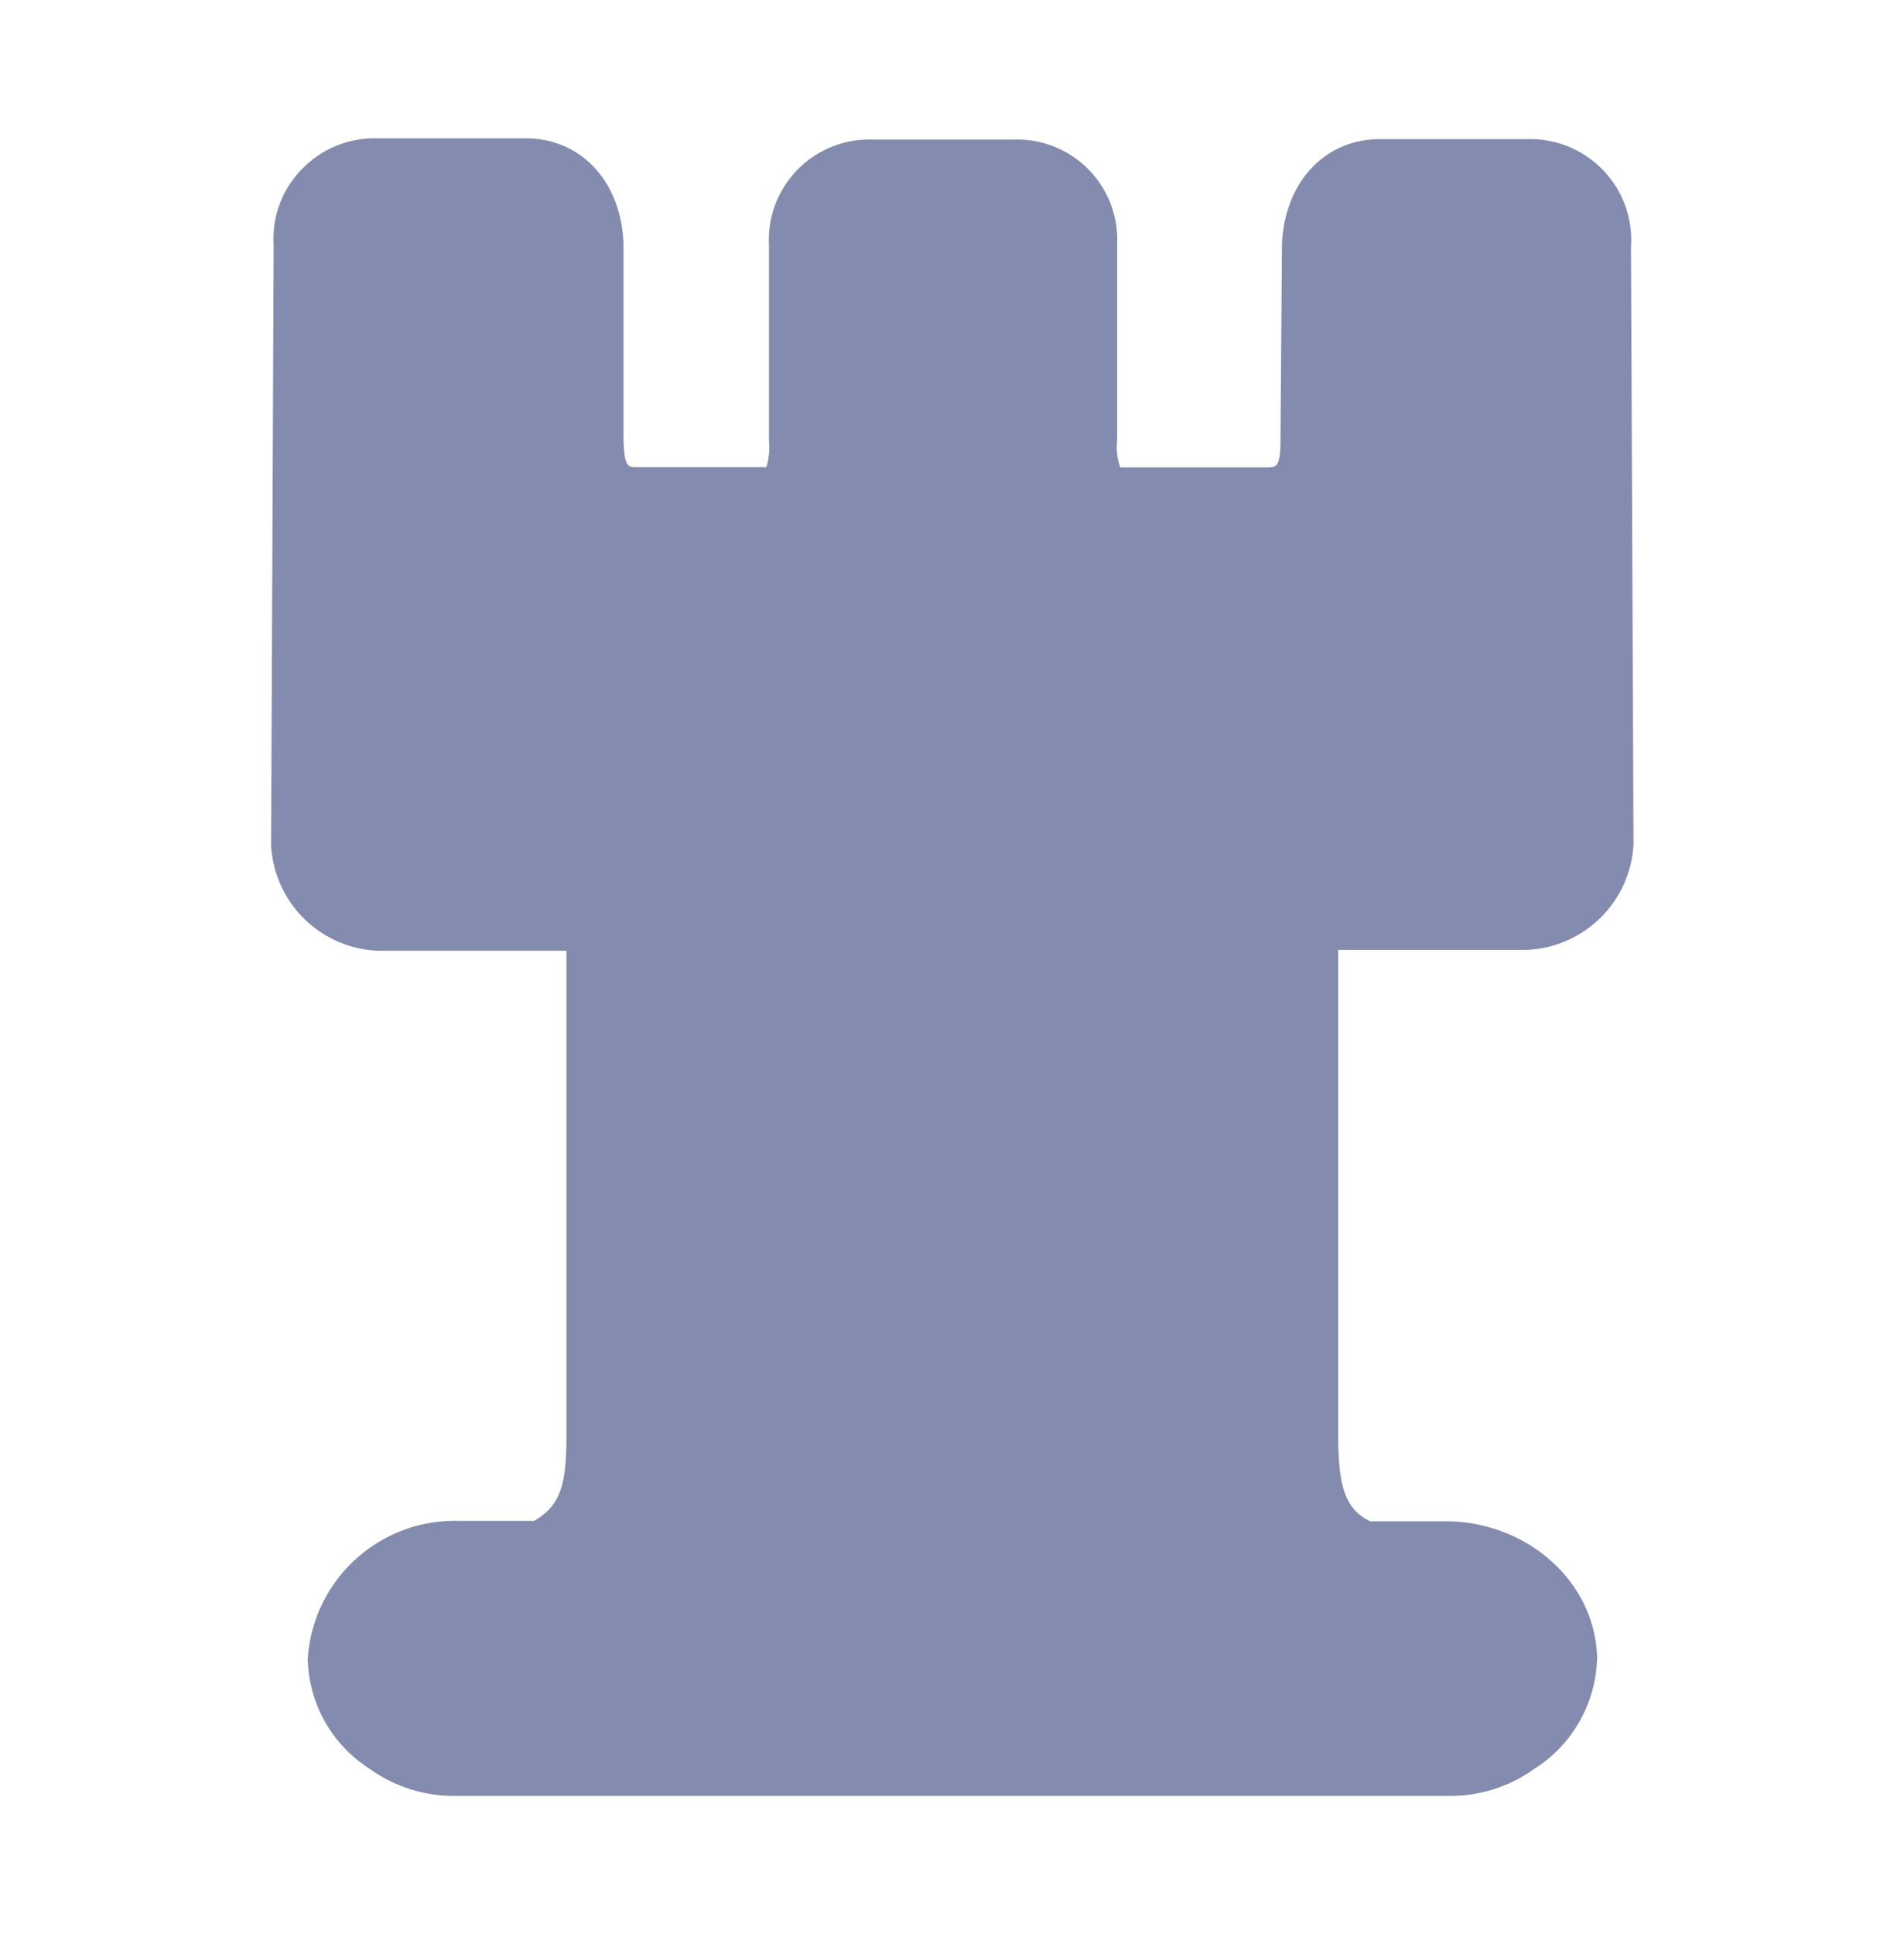 <svg xmlns="http://www.w3.org/2000/svg" viewBox="0 0 90.45 91.86"><defs><style>.cls-1{fill:#838bae;}</style></defs><g id="chess"><path class="cls-1" d="M76.17,8.1a4.77,4.77,0,0,0-3.51-1.49H65.55c-2.62,0-4.53,2.05-4.65,5l-.07,9.27c0,1.32-.21,1.31-.61,1.32h-7a2.83,2.83,0,0,1-.15-1.28V11.63a4.76,4.76,0,0,0-4.92-5H41.46a4.77,4.77,0,0,0-4.93,5v9.29a3.36,3.36,0,0,1-.12,1.27.26.26,0,0,1-.13,0H30.23c-.38,0-.57,0-.61-1.28l0-9.34c-.11-2.93-2-5-4.65-5H17.79A4.79,4.79,0,0,0,14.28,8.1,4.7,4.7,0,0,0,13,11.62l-.12,28.54a5.29,5.29,0,0,0,5.22,5h8.81V68c0,2.27-.15,3.45-1.54,4.24H21.81a7,7,0,0,0-7.19,6.54A6.34,6.34,0,0,0,17.54,84a6.81,6.81,0,0,0,4,1.3H68.87a6.8,6.8,0,0,0,4-1.27,6.42,6.42,0,0,0,3-5.27c-.06-3.58-3.29-6.5-7.2-6.5H65.1c-1.3-.61-1.53-1.86-1.53-4.24V45.12h8.81a5.3,5.3,0,0,0,5.22-5l-.12-28.42A4.75,4.75,0,0,0,76.17,8.1Z"></path></g></svg>